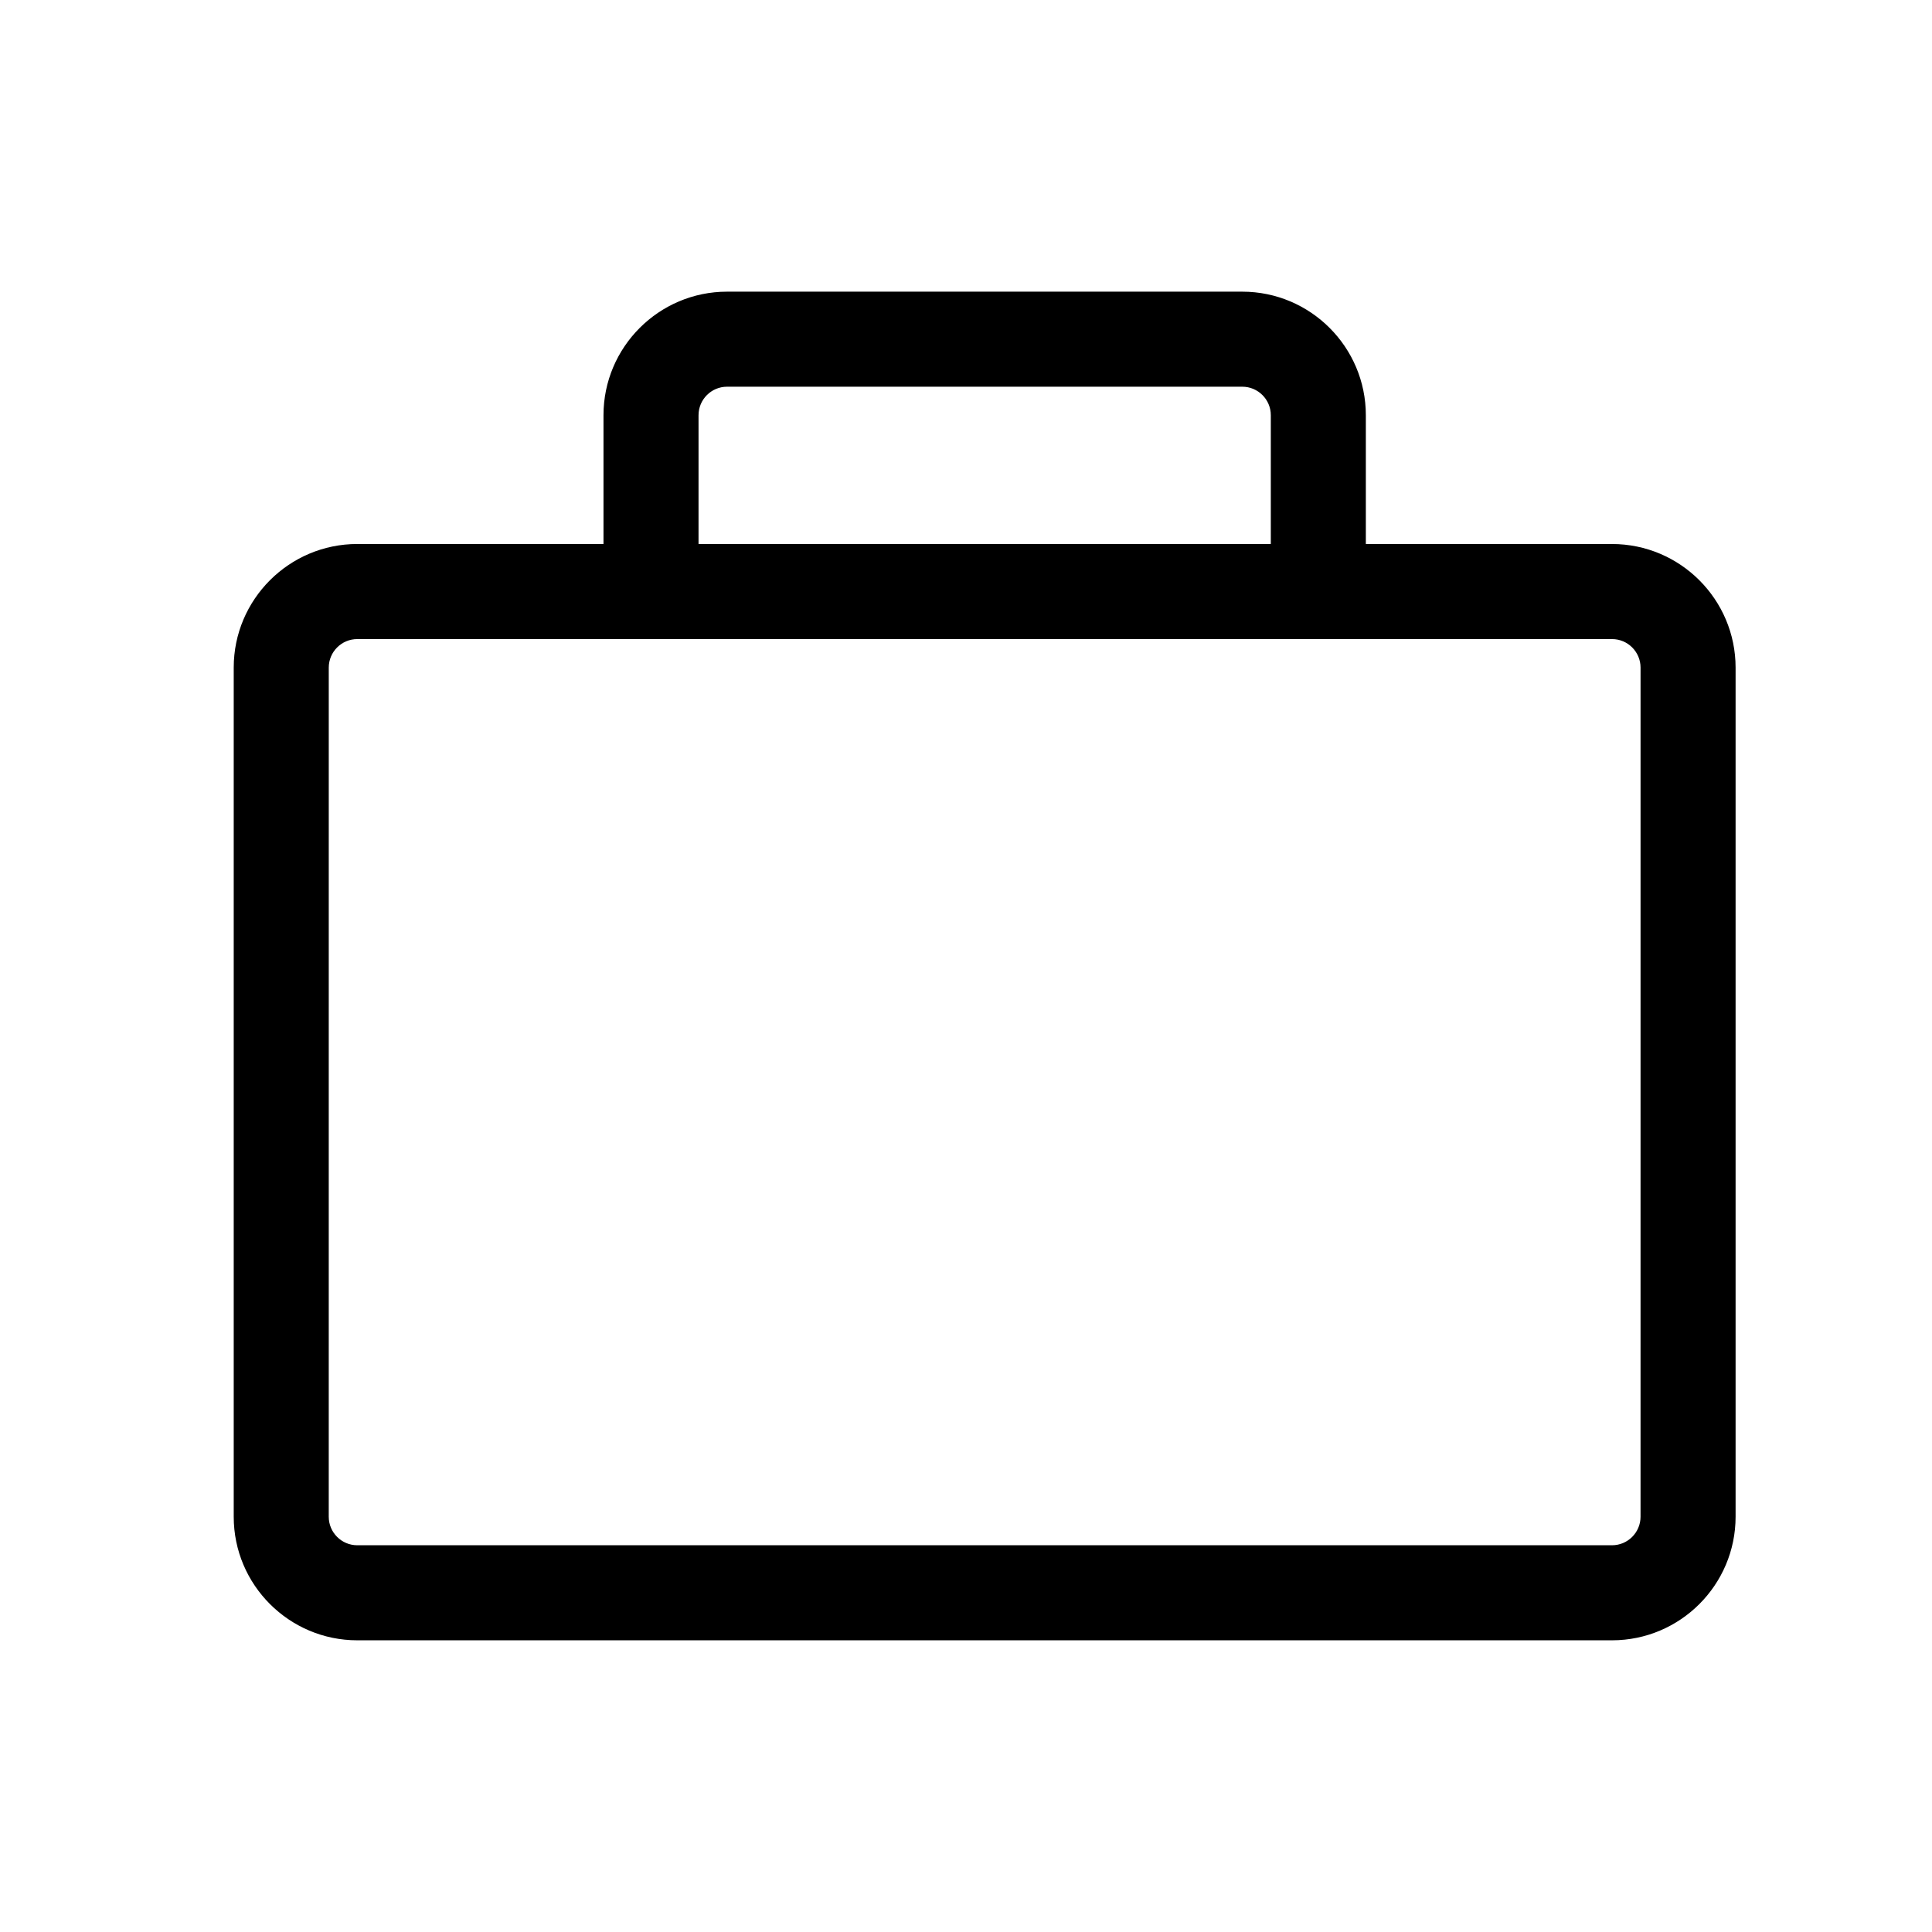 <?xml version="1.0" encoding="UTF-8"?>
<!-- Uploaded to: ICON Repo, www.svgrepo.com, Generator: ICON Repo Mixer Tools -->
<svg fill="#000000" width="800px" height="800px" version="1.1" viewBox="144 144 512 512" xmlns="http://www.w3.org/2000/svg">
 <path d="m571.2 288.17h-65.238v-34.129c0-18.055-14.691-32.746-32.746-32.746h-136.54c-18.055 0-32.746 14.691-32.746 32.746v34.121l-65.246 0.004c-18.055 0-32.746 14.691-32.746 32.746v225.04c0 18.055 14.691 32.746 32.746 32.746h332.52c18.055 0 32.746-14.691 32.746-32.746v-225.03c0-18.059-14.691-32.75-32.746-32.75zm-242.08-34.129c0-4.168 3.391-7.559 7.559-7.559h136.54c4.168 0 7.559 3.391 7.559 7.559v34.121l-151.66 0.004zm249.64 291.91c0 4.168-3.391 7.559-7.559 7.559h-332.52c-4.168 0-7.559-3.391-7.559-7.559l0.004-225.03c0-4.168 3.391-7.559 7.559-7.559h332.52c4.168 0 7.559 3.391 7.559 7.559z"/>
</svg>
